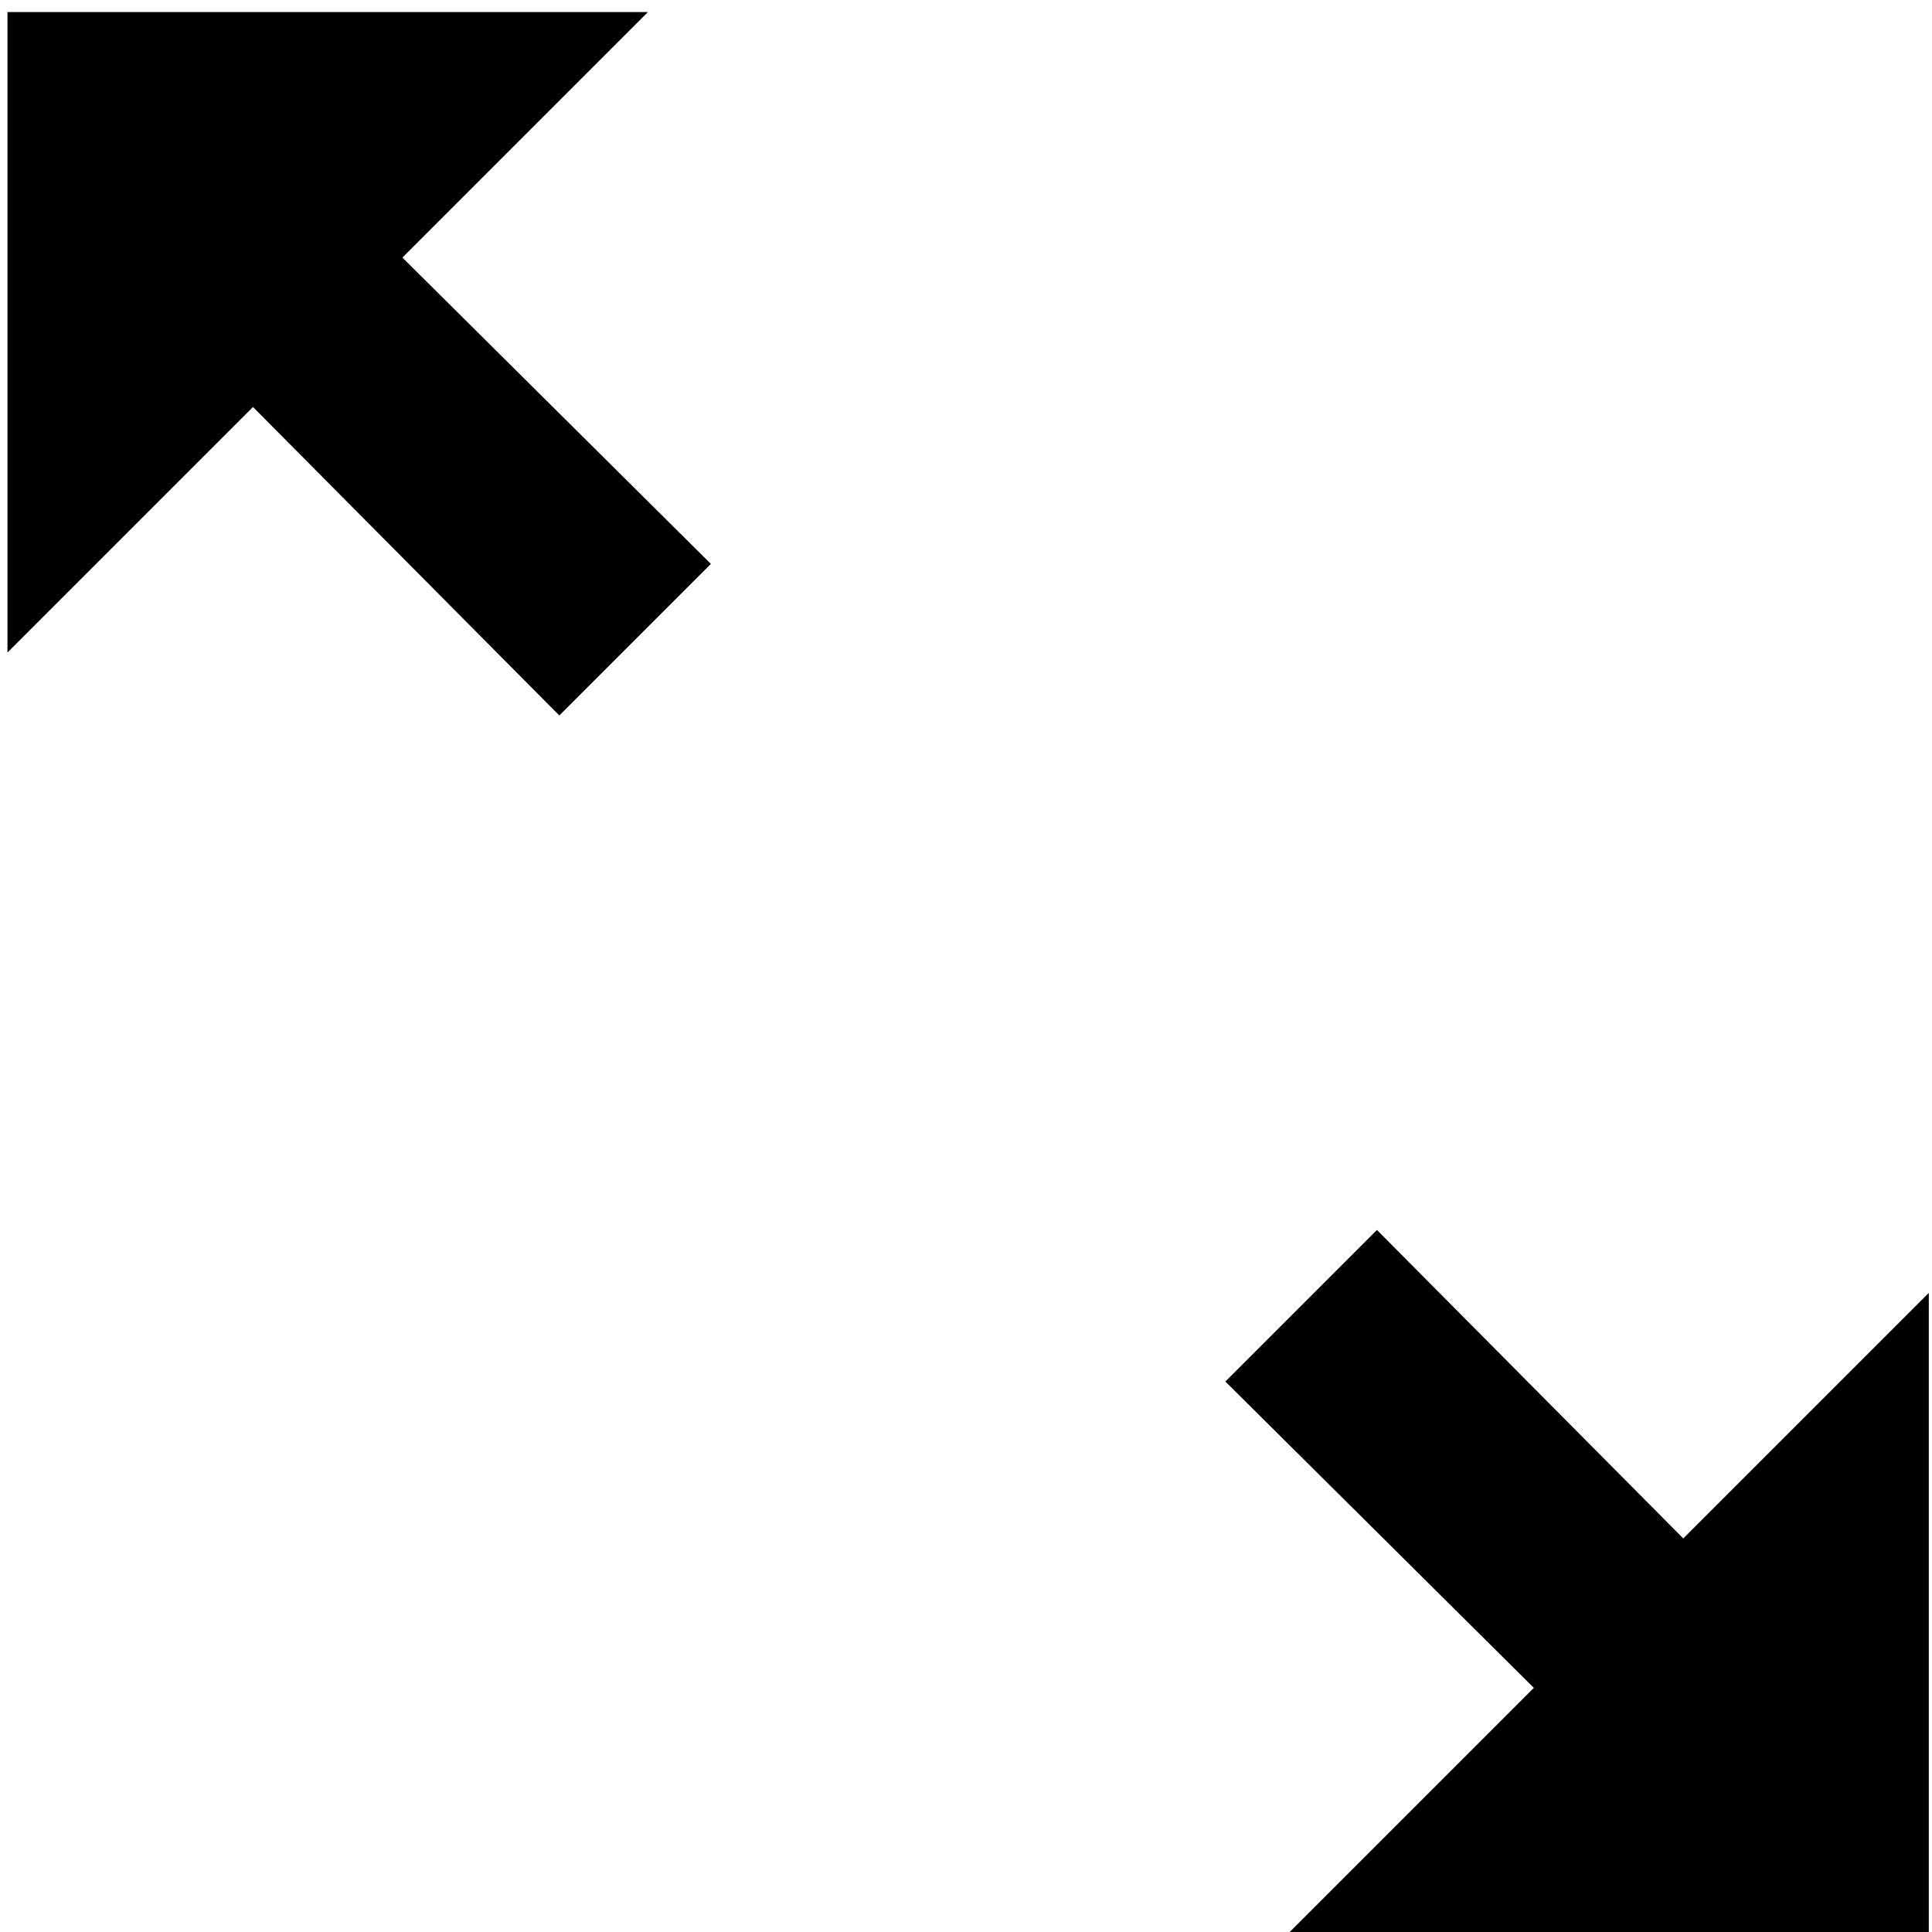 <?xml version="1.0" encoding="UTF-8" standalone="no"?>
<svg
   xmlns:dc="http://purl.org/dc/elements/1.1/"
   xmlns:cc="http://creativecommons.org/ns#"
   xmlns:rdf="http://www.w3.org/1999/02/22-rdf-syntax-ns#"
   xmlns:svg="http://www.w3.org/2000/svg"
   xmlns="http://www.w3.org/2000/svg"
   xmlns:xlink="http://www.w3.org/1999/xlink"
   xmlns:sodipodi="http://sodipodi.sourceforge.net/DTD/sodipodi-0.dtd"
   xmlns:inkscape="http://www.inkscape.org/namespaces/inkscape"
   height="18.1"
   viewBox="0 0 18.1 18.1"
   width="18.1"
   id="svg2"
   version="1.1"
   inkscape:version="0.91 r13725"
   sodipodi:docname="resize.svg"
   style="fill:#000000">
  <sodipodi:namedview
     pagecolor="#ffffff"
     bordercolor="#666666"
     borderopacity="1"
     objecttolerance="10"
     gridtolerance="10"
     guidetolerance="10"
     inkscape:pageopacity="0"
     inkscape:pageshadow="2"
     inkscape:window-width="1122"
     inkscape:window-height="845"
     id="namedview14"
     showgrid="false"
     inkscape:zoom="24.22"
     inkscape:cx="12"
     inkscape:cy="12"
     inkscape:window-x="412"
     inkscape:window-y="207"
     inkscape:window-maximized="0"
     inkscape:current-layer="svg2" />
  <defs
     id="defs4">
    <path
       d="M 0,0 24,0 24,24 0,24 Z"
       id="a"
       inkscape:connector-curvature="0" />
  </defs>
  <clipPath
     id="b">
    <use
       overflow="visible"
       xlink:href="#a"
       id="use8"
       style="overflow:visible"
       x="0"
       y="0"
       width="100%"
       height="100%" />
  </clipPath>
  <path
     clip-path="url(#b)"
     d="M 3,9 5.3,6.7 8.17,9.59 9.59,8.17 6.7,5.3 9,3 3,3 Z m 0,12 c -0.047,-0.008 0,0 0,0 z m 18,-6 -2.3,2.3 -2.87,-2.89 -1.42,1.42 2.89,2.87 -2.3,2.3 6,0 z"
     id="path10"
     inkscape:connector-curvature="0"
     transform="translate(-2.93,-2.887)"
     sodipodi:nodetypes="cccccccccccccccccc" />
  <path
     clip-path="url(#b)"
     d="M 0,0 24,0 24,24 0,24 Z"
     id="path12"
     inkscape:connector-curvature="0"
     style="fill:none"
     transform="translate(0,-5.9)" />
</svg>
